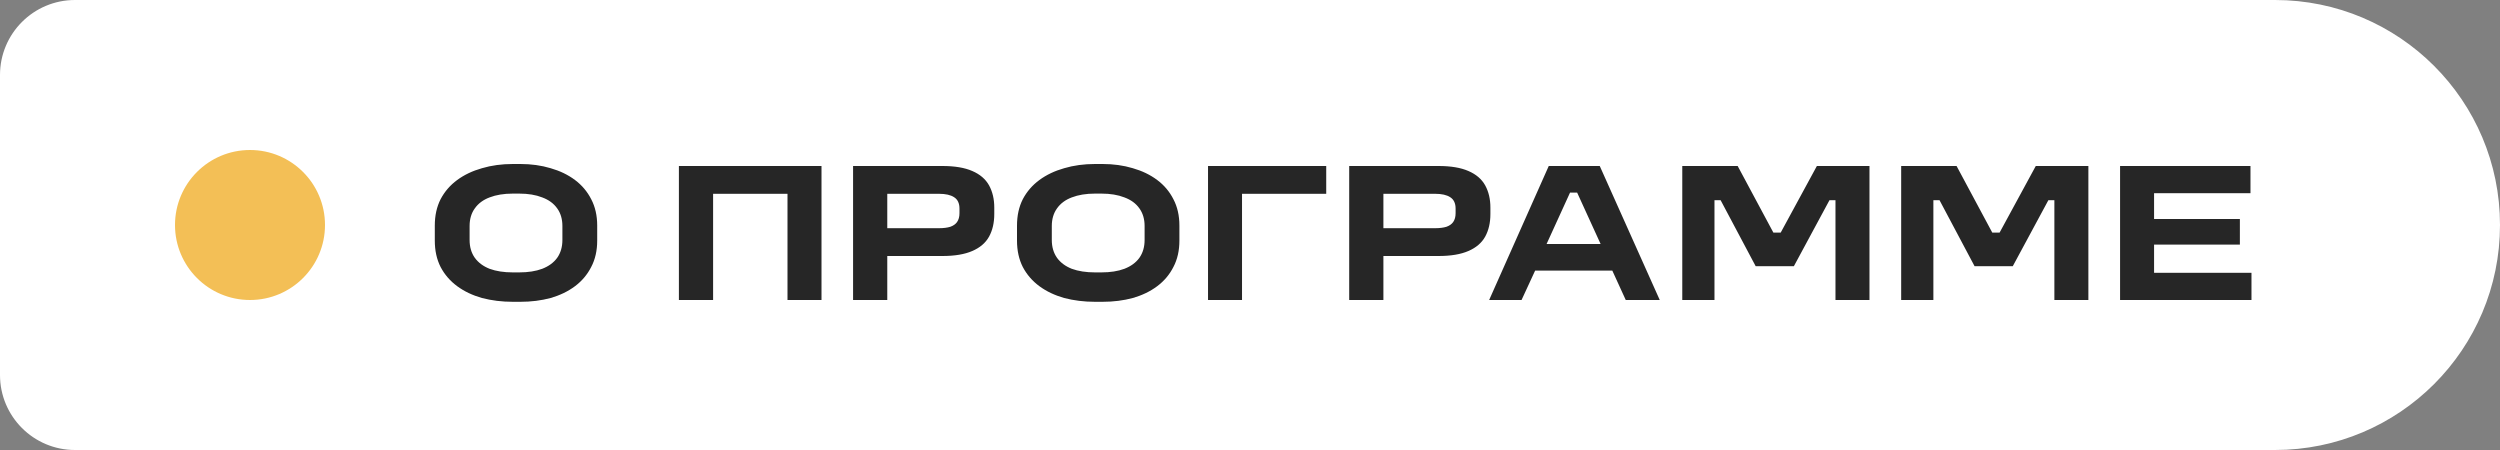 <?xml version="1.0" encoding="UTF-8"?> <svg xmlns="http://www.w3.org/2000/svg" width="100" height="18" viewBox="0 0 100 18" fill="none"><rect x="0" y="0" width="100" height="18" fill="#808080" stroke="none"/><path d="M0 3C0 1.343 1.343 0 3 0H91C95.971 0 100 4.029 100 9V9C100 13.971 95.971 18 91 18H3C1.343 18 0 16.657 0 15V3Z" fill="white"></path><circle cx="10" cy="9" r="3" fill="#F3BF56"></circle><path d="M22.496 9.6V9.04C22.496 8.763 22.427 8.528 22.288 8.336C22.149 8.139 21.949 7.992 21.688 7.896C21.432 7.795 21.125 7.744 20.768 7.744H20.512C20.155 7.744 19.845 7.795 19.584 7.896C19.328 7.992 19.131 8.139 18.992 8.336C18.853 8.528 18.784 8.763 18.784 9.04V9.6C18.784 9.877 18.853 10.115 18.992 10.312C19.131 10.504 19.328 10.651 19.584 10.752C19.845 10.848 20.155 10.896 20.512 10.896H20.768C21.125 10.896 21.432 10.848 21.688 10.752C21.949 10.651 22.149 10.504 22.288 10.312C22.427 10.115 22.496 9.877 22.496 9.6ZM17.392 9.624V9.024C17.392 8.624 17.469 8.272 17.624 7.968C17.784 7.664 18.005 7.408 18.288 7.2C18.571 6.992 18.901 6.835 19.28 6.728C19.659 6.616 20.069 6.56 20.512 6.56H20.816C21.248 6.56 21.651 6.616 22.024 6.728C22.397 6.835 22.723 6.992 23 7.2C23.277 7.408 23.493 7.664 23.648 7.968C23.808 8.272 23.888 8.624 23.888 9.024V9.624C23.888 10.024 23.808 10.376 23.648 10.68C23.493 10.984 23.277 11.24 23 11.448C22.723 11.656 22.397 11.813 22.024 11.92C21.651 12.021 21.248 12.072 20.816 12.072H20.512C20.075 12.072 19.664 12.021 19.28 11.92C18.901 11.813 18.571 11.656 18.288 11.448C18.005 11.24 17.784 10.984 17.624 10.68C17.469 10.376 17.392 10.024 17.392 9.624ZM27.156 6.64H32.86V12H31.5V7.752H28.524V12H27.156V6.64ZM34.123 12V6.64H37.699C38.189 6.64 38.587 6.707 38.891 6.84C39.2 6.973 39.424 7.165 39.563 7.416C39.701 7.667 39.771 7.963 39.771 8.304V8.56C39.771 8.912 39.701 9.213 39.563 9.464C39.424 9.715 39.2 9.907 38.891 10.04C38.587 10.173 38.189 10.24 37.699 10.24H35.491V12H34.123ZM38.379 8.528V8.344C38.379 8.131 38.307 7.979 38.163 7.888C38.024 7.797 37.824 7.752 37.563 7.752H35.491V9.128H37.563C37.739 9.128 37.888 9.109 38.011 9.072C38.133 9.029 38.224 8.965 38.283 8.88C38.347 8.789 38.379 8.672 38.379 8.528ZM45.784 9.6V9.04C45.784 8.763 45.715 8.528 45.576 8.336C45.438 8.139 45.237 7.992 44.976 7.896C44.72 7.795 44.413 7.744 44.056 7.744H43.8C43.443 7.744 43.133 7.795 42.872 7.896C42.616 7.992 42.419 8.139 42.28 8.336C42.142 8.528 42.072 8.763 42.072 9.04V9.6C42.072 9.877 42.142 10.115 42.28 10.312C42.419 10.504 42.616 10.651 42.872 10.752C43.133 10.848 43.443 10.896 43.8 10.896H44.056C44.413 10.896 44.72 10.848 44.976 10.752C45.237 10.651 45.438 10.504 45.576 10.312C45.715 10.115 45.784 9.877 45.784 9.6ZM40.68 9.624V9.024C40.68 8.624 40.758 8.272 40.912 7.968C41.072 7.664 41.294 7.408 41.576 7.2C41.859 6.992 42.19 6.835 42.568 6.728C42.947 6.616 43.358 6.56 43.8 6.56H44.104C44.536 6.56 44.939 6.616 45.312 6.728C45.685 6.835 46.011 6.992 46.288 7.2C46.566 7.408 46.782 7.664 46.936 7.968C47.096 8.272 47.176 8.624 47.176 9.024V9.624C47.176 10.024 47.096 10.376 46.936 10.68C46.782 10.984 46.566 11.24 46.288 11.448C46.011 11.656 45.685 11.813 45.312 11.92C44.939 12.021 44.536 12.072 44.104 12.072H43.8C43.363 12.072 42.952 12.021 42.568 11.92C42.19 11.813 41.859 11.656 41.576 11.448C41.294 11.24 41.072 10.984 40.912 10.68C40.758 10.376 40.68 10.024 40.68 9.624ZM48.321 6.64H53.049V7.752H49.681V12H48.321V6.64ZM53.968 12V6.64H57.544C58.034 6.64 58.432 6.707 58.736 6.84C59.045 6.973 59.269 7.165 59.408 7.416C59.546 7.667 59.616 7.963 59.616 8.304V8.56C59.616 8.912 59.546 9.213 59.408 9.464C59.269 9.715 59.045 9.907 58.736 10.04C58.432 10.173 58.034 10.24 57.544 10.24H55.336V12H53.968ZM58.224 8.528V8.344C58.224 8.131 58.152 7.979 58.008 7.888C57.869 7.797 57.669 7.752 57.408 7.752H55.336V9.128H57.408C57.584 9.128 57.733 9.109 57.856 9.072C57.978 9.029 58.069 8.965 58.128 8.88C58.192 8.789 58.224 8.672 58.224 8.528ZM61.95 6.64H63.99L66.39 12H65.03L64.43 10.688L64.742 10.824H61.062L61.494 10.632L60.862 12H59.566L61.95 6.64ZM61.622 9.76H64.262L64.094 9.912L63.038 7.6L63.206 7.704H62.71L62.838 7.624L61.79 9.92L61.622 9.76ZM67.291 6.64H69.507L70.995 9.416L70.811 9.304H71.435L71.115 9.512L72.675 6.64H74.779V12H73.419V7.736L73.555 8.008H72.819L73.403 7.592L71.755 10.648H70.227L68.587 7.56L69.219 8.008H68.443L68.579 7.696V12H67.291V6.64ZM76.047 6.64H78.263L79.751 9.416L79.567 9.304H80.191L79.871 9.512L81.431 6.64H83.535V12H82.175V7.736L82.311 8.008H81.575L82.159 7.592L80.511 10.648H78.983L77.343 7.56L77.975 8.008H77.199L77.335 7.696V12H76.047V6.64ZM90.059 10.912V12H84.803V6.64H90.019V7.728H86.163V8.76H89.595V9.784H86.163V10.912H90.059Z" fill="#262626"></path></svg> 